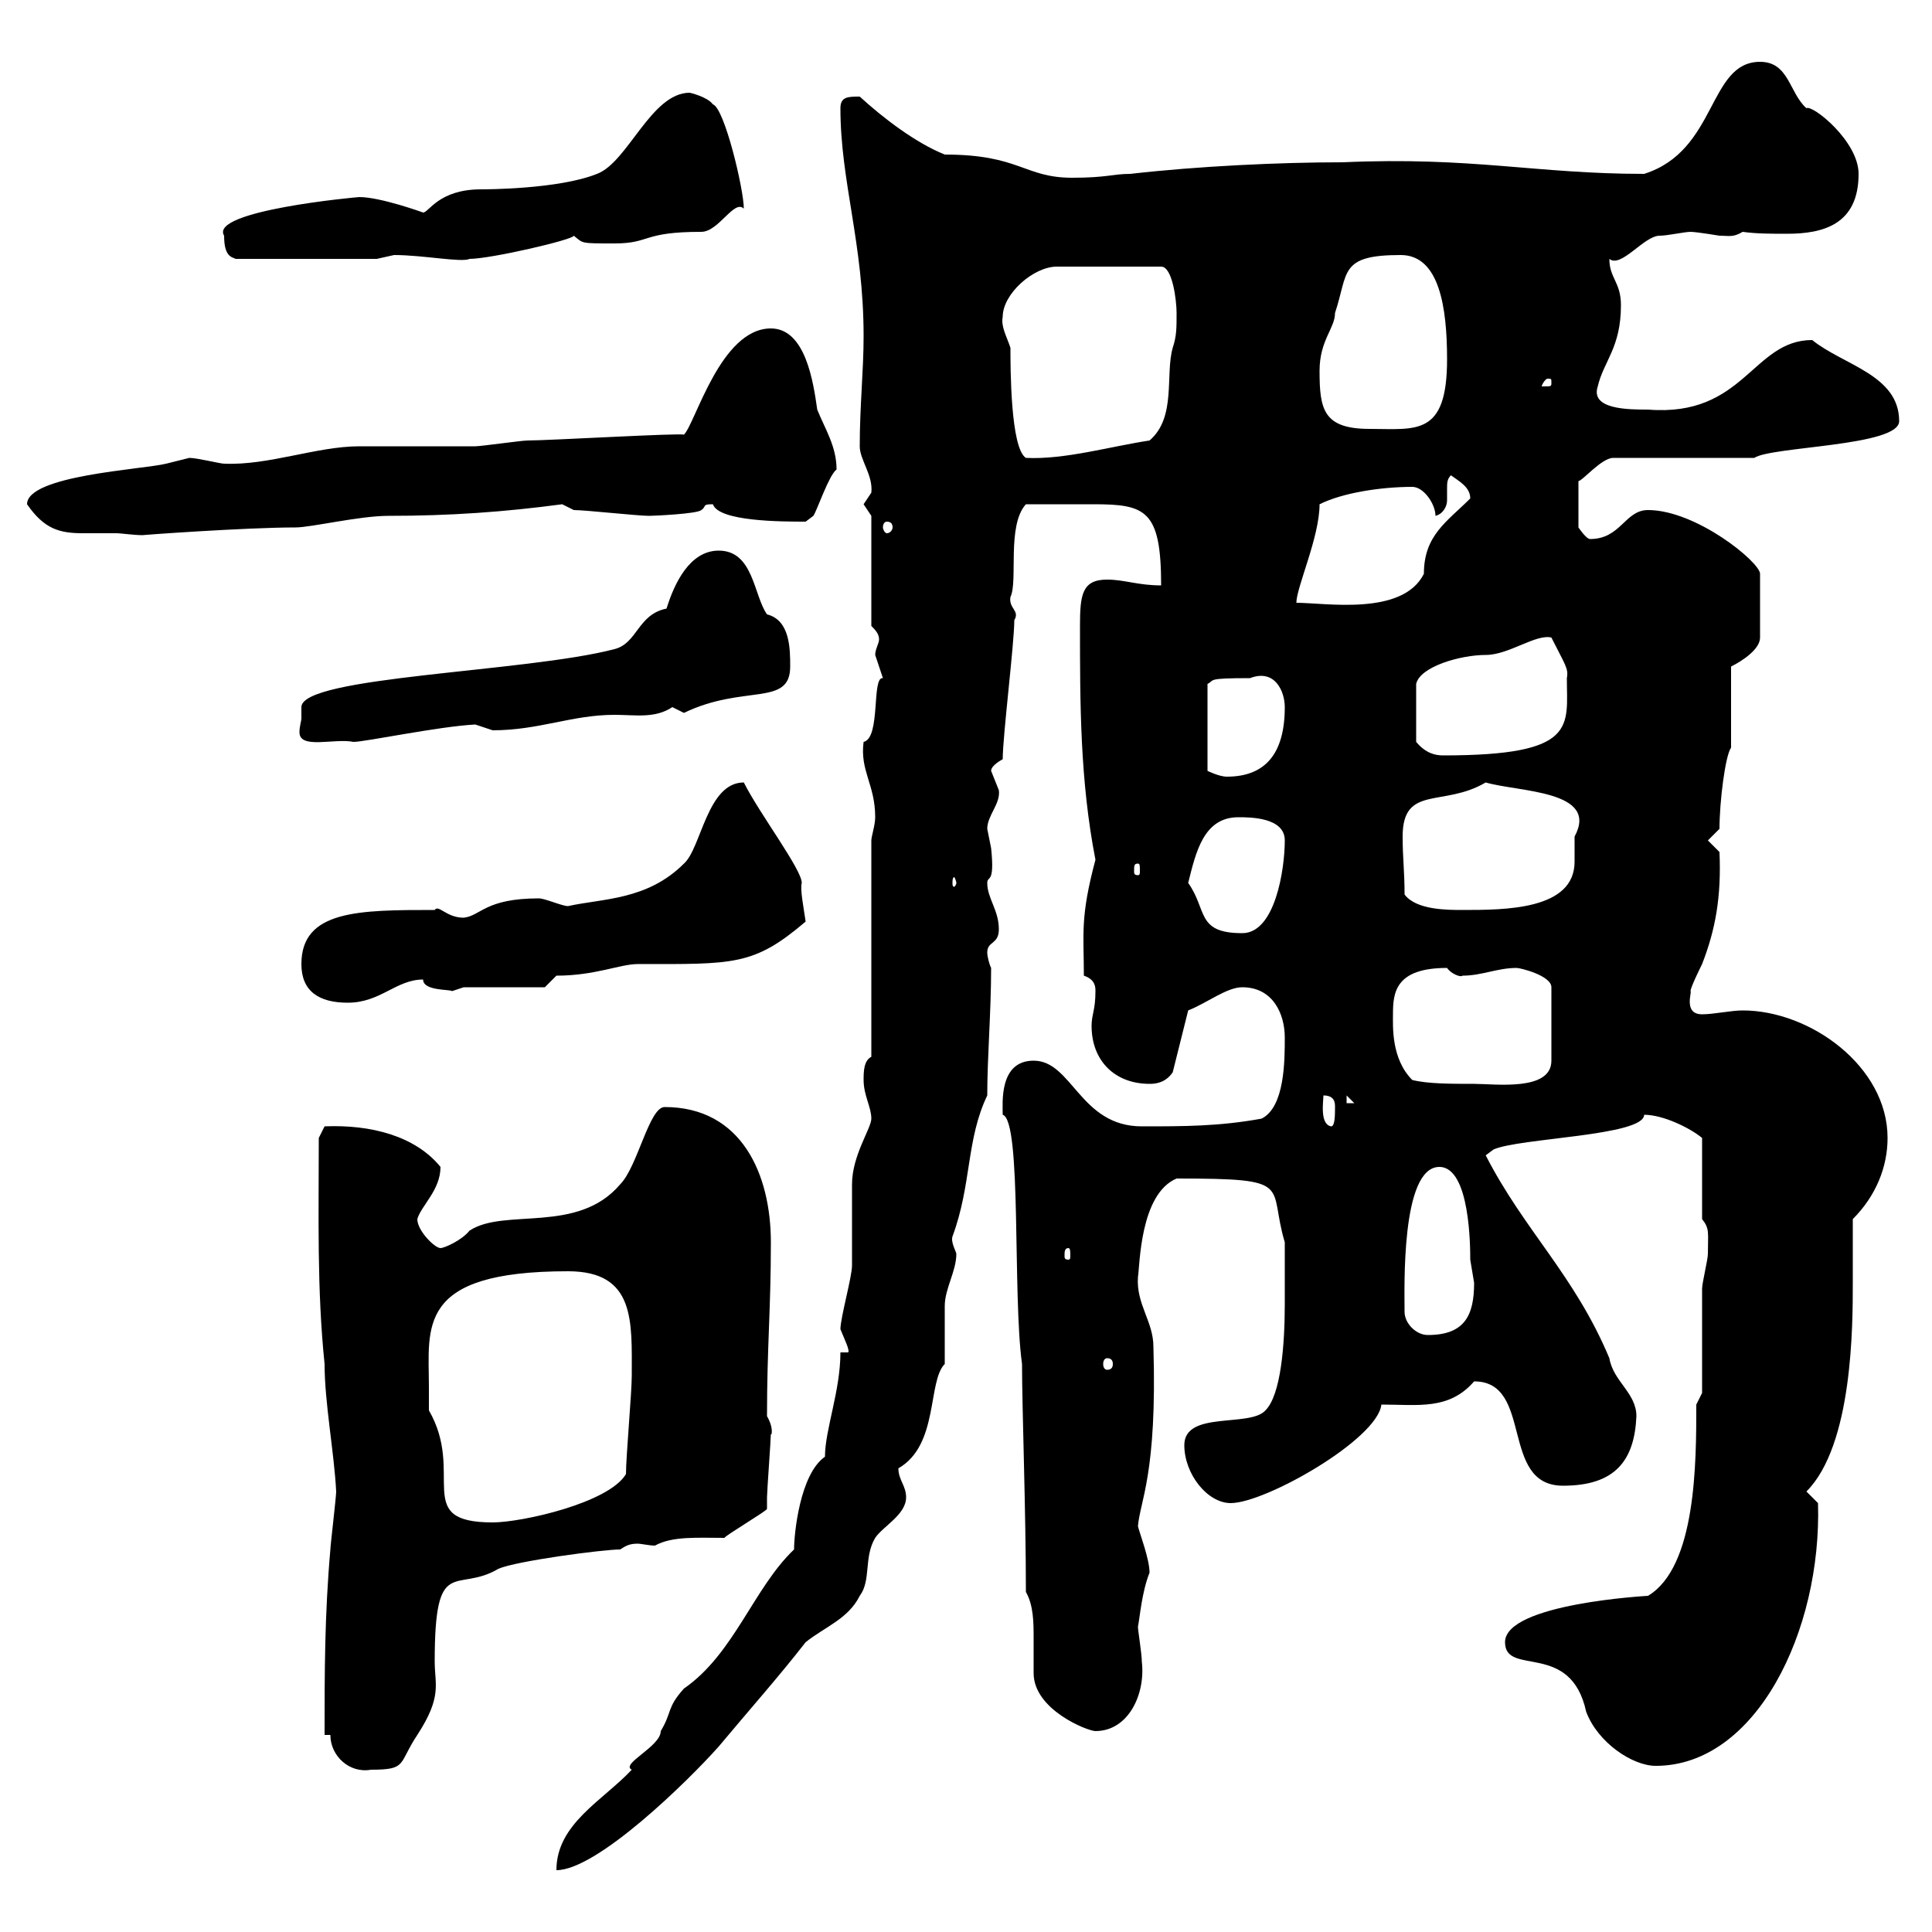 <svg xmlns="http://www.w3.org/2000/svg" xmlns:xlink="http://www.w3.org/1999/xlink" width="300" height="300"><path d="M128.10 226.20C124.20 228.90 123.30 238.20 123.30 240.60C117 246.60 114 256.80 106.20 262.20C103.50 265.20 104.40 265.80 102.60 268.80C102.60 271.20 96.30 273.90 98.10 274.80C93.60 279.60 86.40 283.20 86.40 290.40C92.70 290.40 106.80 276.60 111.60 271.20C116.10 265.80 120.90 260.40 125.10 255C128.10 252.60 131.70 251.40 133.50 247.80C135.30 245.40 134.10 241.80 135.90 238.80C137.10 237 140.70 235.20 140.70 232.50C140.70 230.70 139.50 229.80 139.50 228C145.80 224.40 144 214.50 146.70 211.80C146.70 210.90 146.70 203.70 146.70 202.80C146.70 200.10 148.50 197.40 148.50 194.70C148.50 194.40 147.60 192.90 147.90 192C150.90 183.90 150 177 153.30 170.10C153.30 164.10 153.90 157.20 153.90 150.30C153.60 149.70 153.30 148.50 153.30 147.90C153.30 146.10 155.10 146.70 155.10 144.30C155.10 141.30 153.30 139.50 153.30 137.10C153.30 135.90 154.50 137.40 153.90 131.70C153.90 131.70 153.30 128.70 153.30 128.70C153.30 126.60 155.40 124.80 155.10 122.70C155.10 122.70 153.90 119.70 153.90 119.70C153.90 118.80 155.70 117.90 155.70 117.90C155.70 114.30 157.50 99.90 157.50 96.30C158.40 94.80 156.60 94.50 156.90 92.70C158.10 90.30 156.30 81.60 159.30 78.30C162.90 78.30 166.50 78.30 169.80 78.30C177.90 78.30 180.30 79.20 180.30 90.90C176.70 90.90 174.60 90 171.90 90C168 90 167.70 92.40 167.70 97.20C167.70 109.20 167.70 121.20 170.10 133.50C167.70 142.50 168.30 144.90 168.30 151.50C170.10 152.10 170.10 153.30 170.10 153.90C170.10 156.90 169.50 157.50 169.50 159.30C169.50 164.70 173.10 168.30 178.50 168.30C179.10 168.30 180.90 168.30 182.10 166.50L184.50 156.90C187.50 155.70 190.50 153.30 192.90 153.30C197.70 153.30 199.50 157.50 199.50 161.10C199.50 164.70 199.50 171.90 195.90 173.70C189.30 174.90 183.90 174.90 177.30 174.90C167.70 174.90 166.50 164.70 160.50 164.70C155.10 164.70 155.70 171.30 155.70 173.10C158.70 174 157.20 201 158.70 211.80C158.70 218.70 159.30 234.60 159.30 247.20C160.50 249.30 160.50 252 160.50 254.40C160.50 256.20 160.50 258.30 160.50 259.80C160.50 265.50 168.90 268.80 170.10 268.80C175.20 268.80 177.90 263.10 177.30 258C177.30 256.80 176.70 253.20 176.70 252.60C177 251.10 177.30 247.20 178.50 244.20C178.50 242.10 177 238.20 176.70 237C177 233.10 179.70 228.90 179.10 209.10C179.10 205.20 176.40 202.50 176.70 198.30C177 196.50 177 185.40 182.70 183C201.30 183 196.80 183.90 199.50 192.90C199.50 195 199.50 197.40 199.50 202.50C199.50 208.80 198.90 216.60 196.50 219C194.10 221.70 183.90 219 183.90 224.40C183.90 228.90 187.50 233.40 191.10 233.40C196.50 233.40 213.90 223.50 214.50 218.10C220.20 218.10 225 219 228.90 214.50C238.20 214.50 232.80 230.70 242.70 230.70C250.80 230.70 253.80 226.80 254.10 219.90C254.10 216.30 250.50 214.50 249.90 210.90C244.50 198 236.70 191.10 230.70 179.40L231.90 178.50C235.80 176.70 255.30 176.40 255.30 173.10C258.30 173.10 262.50 175.20 264.30 176.70L264.30 189.30C265.50 190.80 265.20 191.40 265.20 194.70C265.20 195.60 264.30 199.20 264.30 200.10C264.30 202.80 264.30 213.60 264.30 216.30L263.40 218.10C263.40 227.10 263.40 243.30 255.90 247.80C255.90 247.80 233.70 249 233.70 255C233.70 260.40 243.90 254.70 246.30 265.80C248.10 270.60 253.50 274.20 257.10 274.20C272.70 274.20 282.90 253.20 282.30 233.40L280.50 231.60C287.70 224.40 287.70 205.80 287.70 199.20C287.70 197.40 287.70 191.10 287.70 189.30C291.30 185.70 293.10 181.20 293.10 176.70C293.10 165.60 281.10 156.90 270.60 156.90C268.80 156.90 266.10 157.50 264.30 157.50C261.30 157.50 262.80 153.90 262.50 153.90C262.50 153.30 264.30 149.70 264.30 149.70C266.40 144.30 267.30 139.20 267 132.30L265.20 130.50L267 128.70C267 124.50 267.90 117.30 268.80 116.10C268.80 114.30 268.80 105.30 268.80 103.50C270.60 102.60 273.30 100.80 273.30 99L273.30 89.10C273.30 87.30 263.40 79.20 255.90 79.20C252.30 79.20 251.70 83.70 246.90 83.70C246.30 83.70 245.10 81.90 245.10 81.90L245.10 74.70C245.70 74.70 248.70 71.10 250.50 71.10L272.40 71.10C275.10 69.30 294.90 69.30 294.90 65.40C294.90 58.20 286.20 56.70 281.40 52.80C272.10 52.80 270.90 64.80 255.90 63.60C252.90 63.60 246.90 63.60 248.10 60C249 56.10 251.70 54 251.70 47.40C251.70 43.80 249.90 43.20 249.90 40.20C251.70 41.70 255.30 36.60 257.70 36.60C258.90 36.60 261.60 36 262.50 36C263.40 36 267 36.60 267 36.60C268.50 36.60 269.10 36.90 270.60 36C272.70 36.30 275.10 36.30 277.50 36.30C283.20 36.30 288.60 34.80 288.60 27C288.60 21.90 281.40 16.20 280.50 16.80C277.80 14.40 277.80 9.60 273.30 9.60C265.20 9.60 266.70 23.40 255.30 27C238.50 27 228.60 24.30 208.50 25.20C198.60 25.20 186 25.80 175.50 27C172.80 27 171.90 27.60 166.50 27.60C159 27.60 158.40 24 146.70 24C142.20 22.20 137.10 18.30 133.50 15C131.70 15 130.50 15 130.50 16.80C130.50 28.20 134.10 37.80 134.10 52.20C134.10 57.60 133.50 63 133.50 69.30C133.50 71.40 135.60 73.80 135.30 76.50C135.30 76.50 134.10 78.30 134.10 78.30C134.10 78.30 135.30 80.10 135.30 80.10L135.30 97.20C135.90 97.80 136.50 98.40 136.50 99.30C136.50 99.90 135.90 100.80 135.90 101.70C135.90 101.70 137.10 105.30 137.10 105.30C135.30 105 136.80 114.60 134.10 115.20C133.50 119.70 135.90 121.80 135.90 126.90C135.90 128.10 135.30 129.90 135.30 130.50L135.30 164.10C134.10 164.70 134.10 166.50 134.10 167.70C134.10 170.10 135.30 171.90 135.30 173.70C135.30 175.20 132.30 179.40 132.30 183.90C132.30 184.80 132.30 195.60 132.30 196.50C132.30 198.30 130.50 204.60 130.50 206.40C131.10 207.90 132 209.70 131.70 210L130.50 210C130.50 216 128.10 222 128.10 226.20ZM51.30 269.40C51.30 272.70 54.30 275.40 57.60 274.80C63.30 274.80 61.80 273.90 64.80 269.40C68.70 263.40 67.50 261.60 67.50 258C67.50 241.20 70.80 247.50 77.40 243.60C80.10 242.40 93.60 240.60 96.30 240.60C97.20 240 97.80 239.70 99 239.70C99.60 239.70 100.80 240 101.70 240C104.40 238.50 108.30 238.80 112.50 238.80C112.50 238.50 119.10 234.60 119.10 234.30C119.10 234 119.10 233.40 119.10 232.50C119.10 231.60 119.70 223.50 119.70 222.60C119.70 223.20 120.30 222 119.10 219.90C119.10 209.10 119.70 203.40 119.70 192.90C119.70 182.40 115.20 171.90 103.20 171.90C100.80 171.90 99 181.20 96.30 183.90C89.70 191.70 78.30 187.50 72.90 191.10C71.70 192.60 69 193.80 68.40 193.80C67.50 193.80 64.80 191.10 64.80 189.30C65.40 187.20 68.40 184.80 68.40 181.20C64.50 176.40 57.60 174.60 50.40 174.90L49.50 176.70C49.50 189 49.20 200.10 50.40 211.80C50.40 217.80 51.90 225.60 52.20 231.60C52.20 232.50 51.30 240 51.30 240.60C50.40 250.80 50.40 259.80 50.40 269.40ZM66.60 215.40C66.60 206.10 64.50 197.40 88.20 197.40C98.70 197.40 98.10 205.20 98.10 213.60C98.10 216.30 97.20 226.20 97.20 228.90C94.50 233.40 81 236.40 76.50 236.40C63.90 236.40 72.30 228.90 66.60 219C66.60 219 66.60 216.30 66.60 215.40ZM171.90 210.90C172.50 210.90 172.80 211.20 172.80 211.80C172.80 212.40 172.50 212.70 171.90 212.70C171.60 212.70 171.30 212.40 171.30 211.80C171.30 211.20 171.60 210.90 171.90 210.90ZM218.10 203.70C218.10 200.10 217.50 181.20 223.50 181.20C228.30 181.20 228.30 193.80 228.30 195.60C228.30 195.60 228.90 199.20 228.90 199.20C228.90 204.30 227.40 207.30 221.70 207.30C219.90 207.30 218.10 205.50 218.10 203.70ZM165.90 193.80C166.20 193.80 166.20 194.40 166.20 195C166.20 195.30 166.20 195.60 165.90 195.60C165.30 195.60 165.30 195.30 165.30 195C165.30 194.40 165.30 193.80 165.90 193.80ZM205.50 170.10C207.30 170.10 207.30 171.30 207.30 171.90C207.30 173.10 207.30 174.90 206.70 174.90C204.90 174.60 205.50 171 205.50 170.10ZM209.10 170.10L210.30 171.30L209.10 171.30ZM219.30 167.70C216 164.40 216.30 159.30 216.30 157.50C216.30 154.20 216.60 150.30 224.70 150.30C225.30 151.20 226.80 151.80 227.10 151.50C230.10 151.50 232.50 150.30 235.50 150.30C236.10 150.30 240.90 151.50 240.90 153.30L240.90 164.70C240.90 169.50 232.20 168.30 228.90 168.30C225.30 168.30 221.70 168.30 219.30 167.70ZM46.80 149.70C46.80 153.90 49.50 155.70 54 155.70C59.10 155.70 61.50 152.10 65.70 152.10C65.70 153.90 69.90 153.60 70.20 153.90C70.20 153.90 72 153.30 72 153.30L84.60 153.30L86.40 151.50C92.40 151.50 96.30 149.70 99 149.70C114 149.70 117 150 125.10 143.10C124.80 141 124.20 138 124.50 137.10C124.50 135 117.90 126.30 115.50 121.50C109.80 121.50 108.90 131.70 106.20 134.10C100.50 139.80 93.60 139.50 88.20 140.70C87.30 140.70 84.60 139.50 83.70 139.50C75.30 139.50 74.70 142.20 72 142.50C69.30 142.50 68.10 140.40 67.50 141.30C55.80 141.30 46.80 141.30 46.80 149.70ZM184.50 137.10C185.70 132.30 186.90 126.90 192.30 126.90C194.10 126.90 199.50 126.90 199.50 130.50C199.50 135 198 144.90 192.90 144.90C185.70 144.90 187.50 141.30 184.50 137.10ZM218.10 138.90C218.10 135.30 217.80 133.20 217.80 129.90C217.80 121.80 224.10 125.40 230.70 121.50C235.80 123 248.40 122.70 244.50 129.90C244.50 131.70 244.50 132.60 244.50 133.80C244.50 141.30 233.70 141.30 227.10 141.30C224.70 141.30 219.90 141.30 218.10 138.90ZM148.50 137.10C148.50 137.40 148.20 137.70 148.20 137.70C147.90 137.70 147.90 137.40 147.90 137.10C147.90 136.80 147.90 136.20 148.20 136.20C148.20 136.20 148.50 136.80 148.50 137.10ZM176.70 134.10C177 134.10 177 134.40 177 135.30C177 135.60 177 135.90 176.70 135.90C176.10 135.90 176.10 135.60 176.10 135.30C176.10 134.40 176.10 134.10 176.70 134.10ZM194.10 105.30C198 103.80 199.50 107.40 199.50 109.80C199.50 117 196.50 120.60 190.50 120.60C189.30 120.60 187.50 119.70 187.50 119.70L187.50 106.20C188.70 105.60 187.20 105.30 194.10 105.30ZM240.90 99C243 103.20 243.60 103.80 243.30 105.30C243.30 112.80 245.10 117.30 224.10 117.30C222.90 117.30 221.40 117 219.90 115.20L219.90 106.20C220.50 103.50 226.80 101.70 230.70 101.70C234.30 101.70 238.50 98.40 240.90 99ZM46.80 111.60C46.80 111.90 46.50 112.80 46.50 113.70C46.50 116.40 51.90 114.60 54.90 115.20C56.70 115.20 68.10 112.80 73.80 112.50C73.80 112.50 76.50 113.40 76.50 113.40C83.70 113.40 88.80 111 95.40 111C98.70 111 101.70 111.60 104.40 109.80C104.40 109.80 106.20 110.70 106.20 110.70C115.50 106.20 122.70 109.80 122.70 103.50C122.70 100.80 122.70 96.30 119.10 95.40C117 92.40 117 85.50 111.60 85.50C107.10 85.50 104.70 90.60 103.50 94.50C99 95.40 99 99.90 95.40 100.80C81.60 104.40 46.80 105 46.80 109.80C46.80 109.80 46.80 111.60 46.80 111.60ZM204.90 78.30C208.50 76.50 214.50 75.60 219.30 75.60C221.10 75.60 222.90 78.30 222.90 80.10C224.10 79.80 224.70 78.60 224.70 77.70C224.70 76.80 224.70 76.20 224.70 75.90C224.70 75 224.70 74.40 225.30 73.80C226.50 74.70 228.30 75.60 228.30 77.40C224.70 81 221.10 83.10 221.10 89.10C217.80 95.70 205.80 93.60 201.30 93.60C201.30 91.20 204.90 83.40 204.90 78.30ZM4.20 78.30C6.90 82.20 9.30 82.80 12.90 82.80C14.40 82.80 16.20 82.80 18 82.80C18.90 82.80 20.70 83.10 22.20 83.10C21.60 83.10 38.10 81.90 45.90 81.90C48.30 81.90 55.80 80.10 60.30 80.10C69.90 80.10 78.30 79.50 87.30 78.30C87.30 78.30 89.10 79.20 89.10 79.20C90.90 79.20 99 80.10 100.80 80.10C101.40 80.10 108.30 79.80 108.90 79.20C109.80 78.60 108.90 78.30 110.70 78.30C111.60 81 121.50 81 125.10 81C125.10 81 126.30 80.10 126.30 80.10C126.90 79.20 128.70 73.80 129.90 72.90C129.90 69.30 128.10 66.60 126.90 63.60C126.30 59.40 125.10 51 119.70 51C111.90 51 108 65.70 106.20 67.50C105.90 67.20 85.20 68.40 81.90 68.40C81 68.40 74.70 69.30 73.80 69.30C72 69.30 57.60 69.30 55.80 69.30C49.20 69.30 41.70 72.30 34.80 72C34.20 72 30.60 71.10 29.40 71.10C29.40 71.10 25.80 72 25.80 72C22.20 72.90 4.20 73.80 4.20 78.30ZM137.70 81C138.30 81 138.60 81.30 138.60 81.90C138.60 82.20 138.30 82.80 137.70 82.80C137.40 82.80 137.10 82.20 137.10 81.90C137.10 81.30 137.40 81 137.70 81ZM155.70 49.20C155.70 45.60 160.50 41.40 164.10 41.40L180.30 41.40C182.10 41.40 182.70 46.80 182.70 48.60C182.70 51 182.70 52.20 182.10 54C180.90 58.20 182.70 64.80 178.50 68.40C172.50 69.30 165.30 71.40 159.30 71.10C156.90 69.60 156.90 57 156.90 54C156.30 52.20 155.40 50.70 155.70 49.20ZM204.90 57.60C204.90 52.80 207.30 51 207.30 48.60C209.40 42.30 207.90 39.60 217.50 39.60C223.50 39.60 224.70 47.70 224.70 55.80C224.70 67.80 219.90 66.60 212.70 66.60C205.50 66.60 204.90 63.60 204.90 57.60ZM240.90 59.40C240.90 60 240.90 60 239.70 60C239.70 60 239.40 60 239.40 60C239.40 59.70 240 58.80 240.30 58.80C240.90 58.80 240.90 58.80 240.90 59.40ZM34.80 36.60C34.80 39.90 36 39.90 36.60 40.20L58.50 40.20C58.50 40.20 61.20 39.60 61.20 39.60C65.70 39.60 71.70 40.80 72.90 40.20C76.20 40.20 89.10 37.20 89.10 36.60C90.60 37.80 90 37.80 95.40 37.80C101.10 37.80 99.60 36 108.90 36C111.60 36 114 30.90 115.50 32.40C115.50 29.40 112.50 16.80 110.70 16.20C109.80 15 107.10 14.40 107.10 14.40C101.10 14.40 97.50 25.20 92.70 27C86.70 29.40 75.30 29.40 74.70 29.40C68.10 29.40 66.60 33 65.70 33C65.70 33 59.10 30.60 55.80 30.60C55.50 30.60 32.40 32.70 34.80 36.60Z"/></svg>
